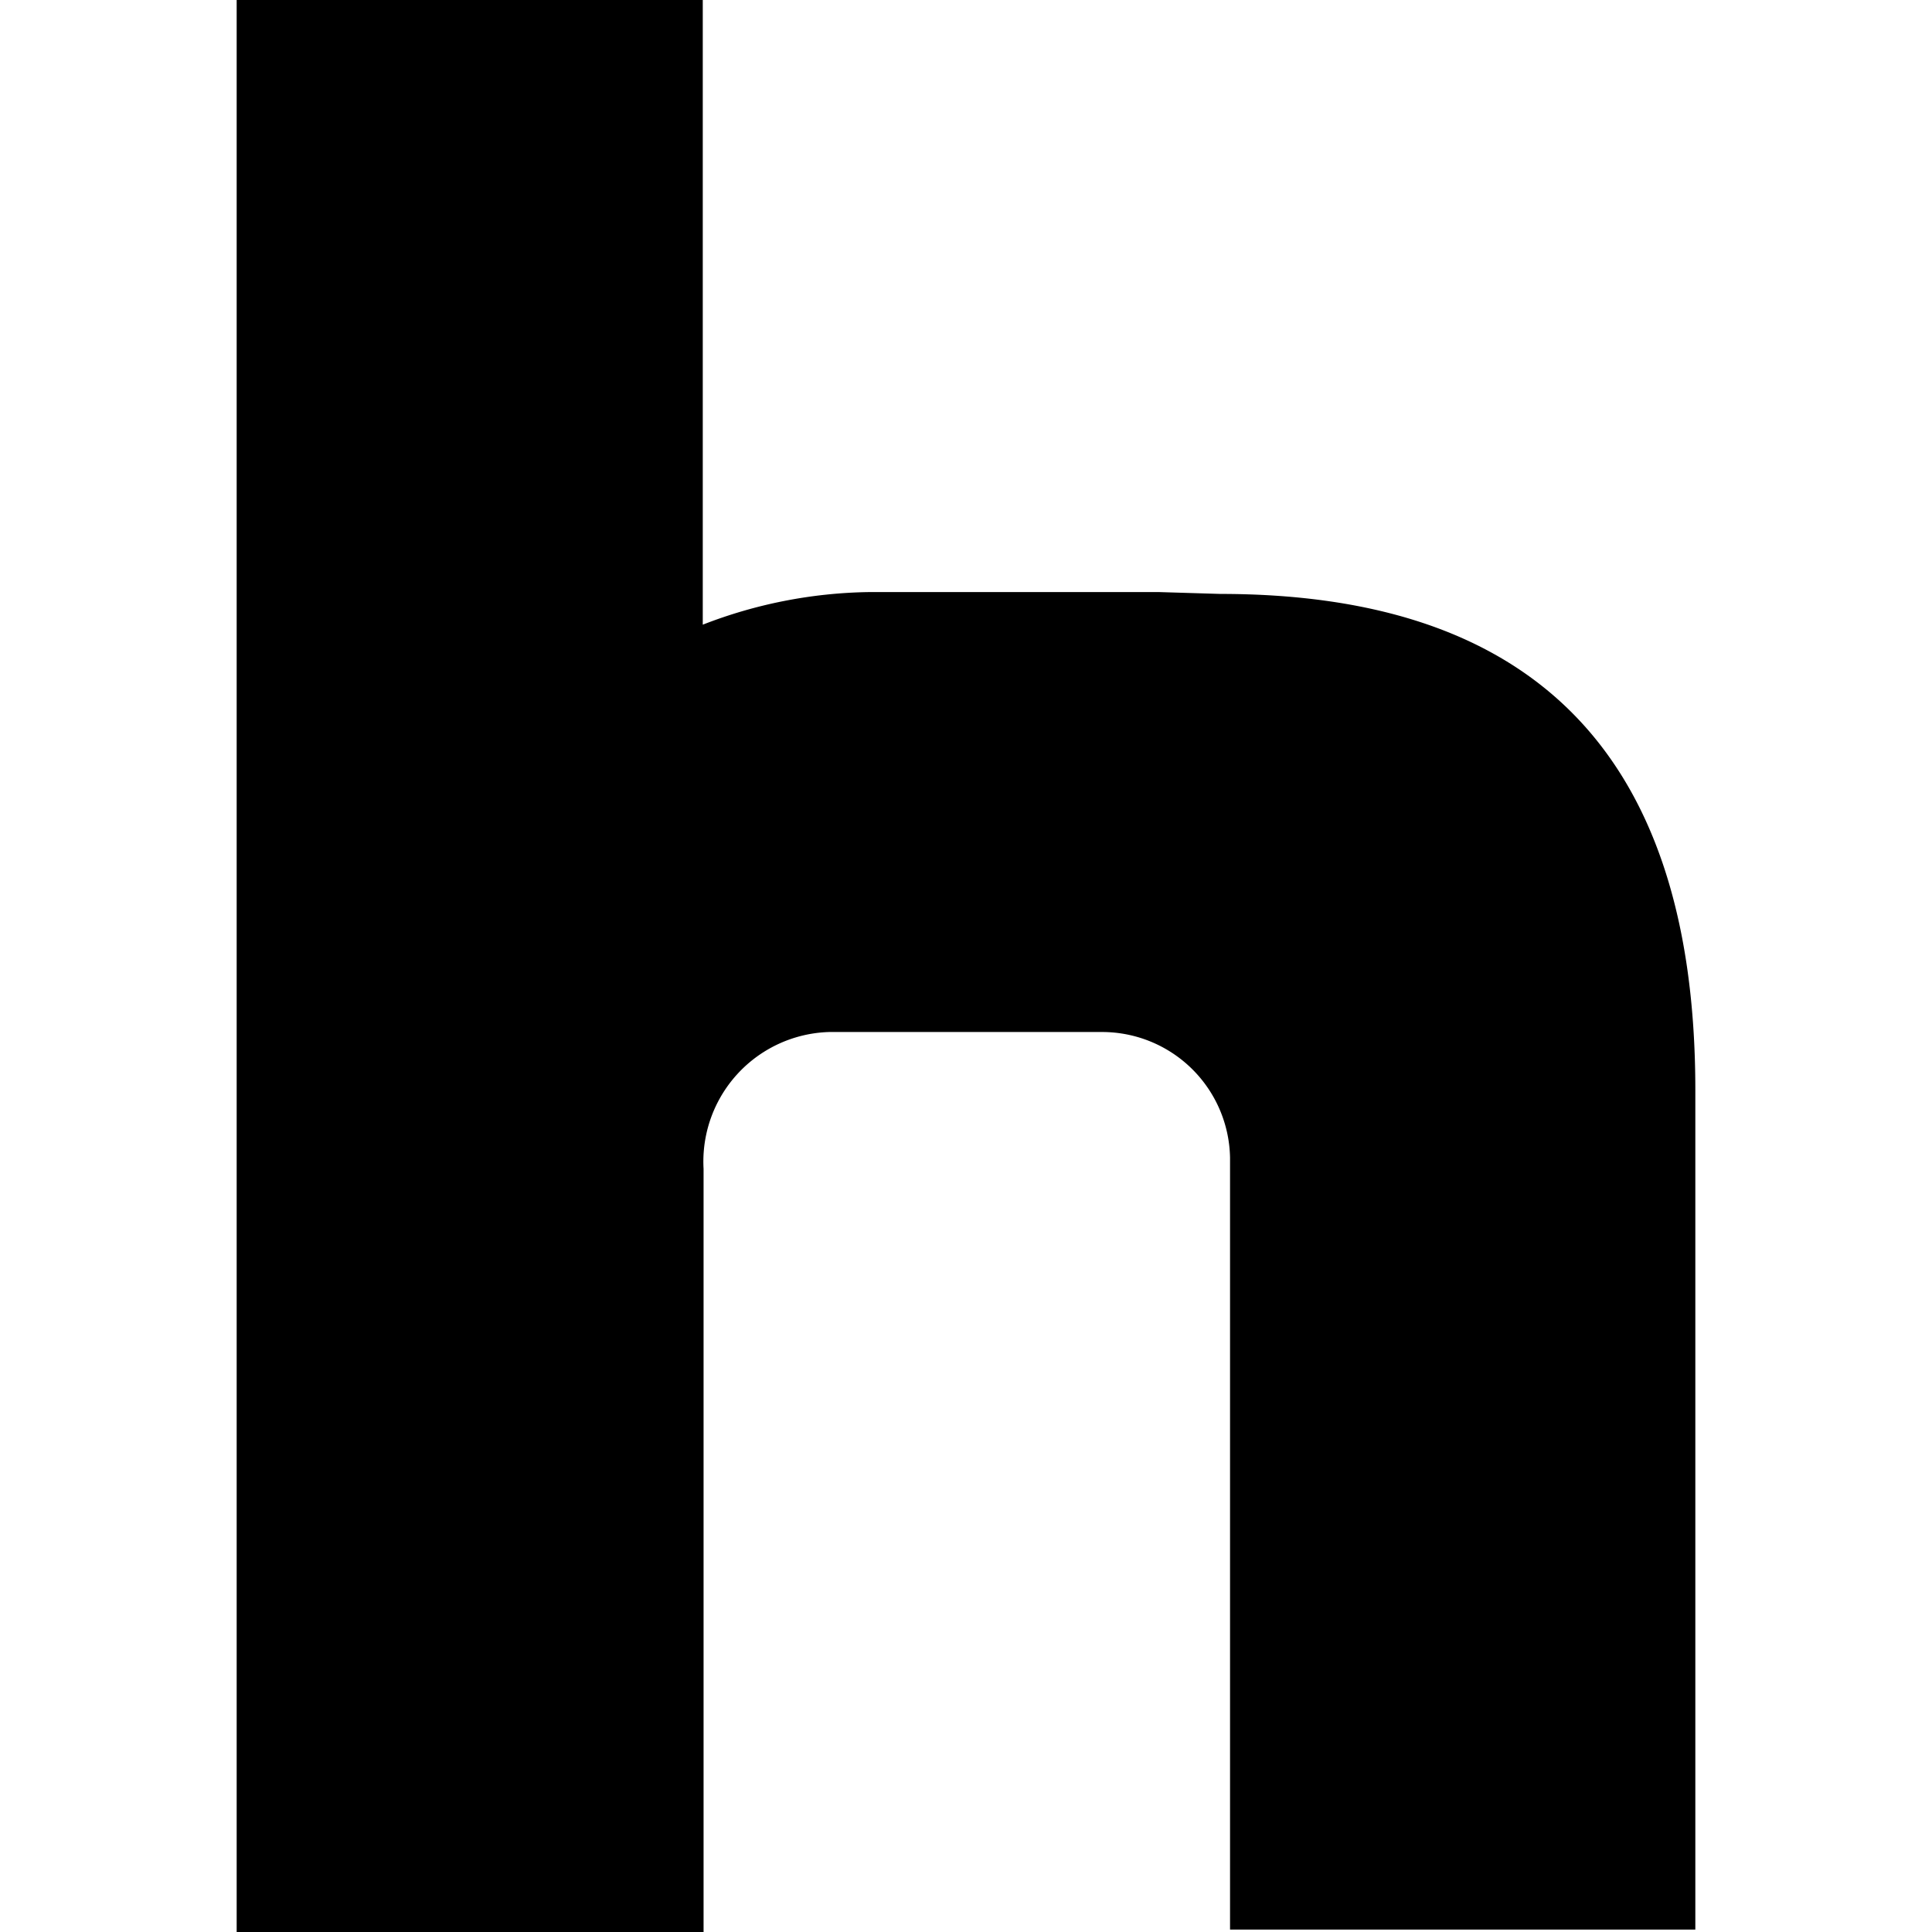 <svg role="img" viewBox="0 0 24 24" xmlns="http://www.w3.org/2000/svg"><title>Hulu icon</title><path d="M14.4 7.355h-3.607a5.91 5.91 0 0 0-2.063.405V-.03H2.94v24.06h5.8v-9.51a1.61 1.61 0 0 1 1.56-1.7h3.39a1.59 1.59 0 0 1 1.59 1.56v9.59h5.78V13.54c0-4.41-2.25-6.162-5.9-6.162"/></svg>